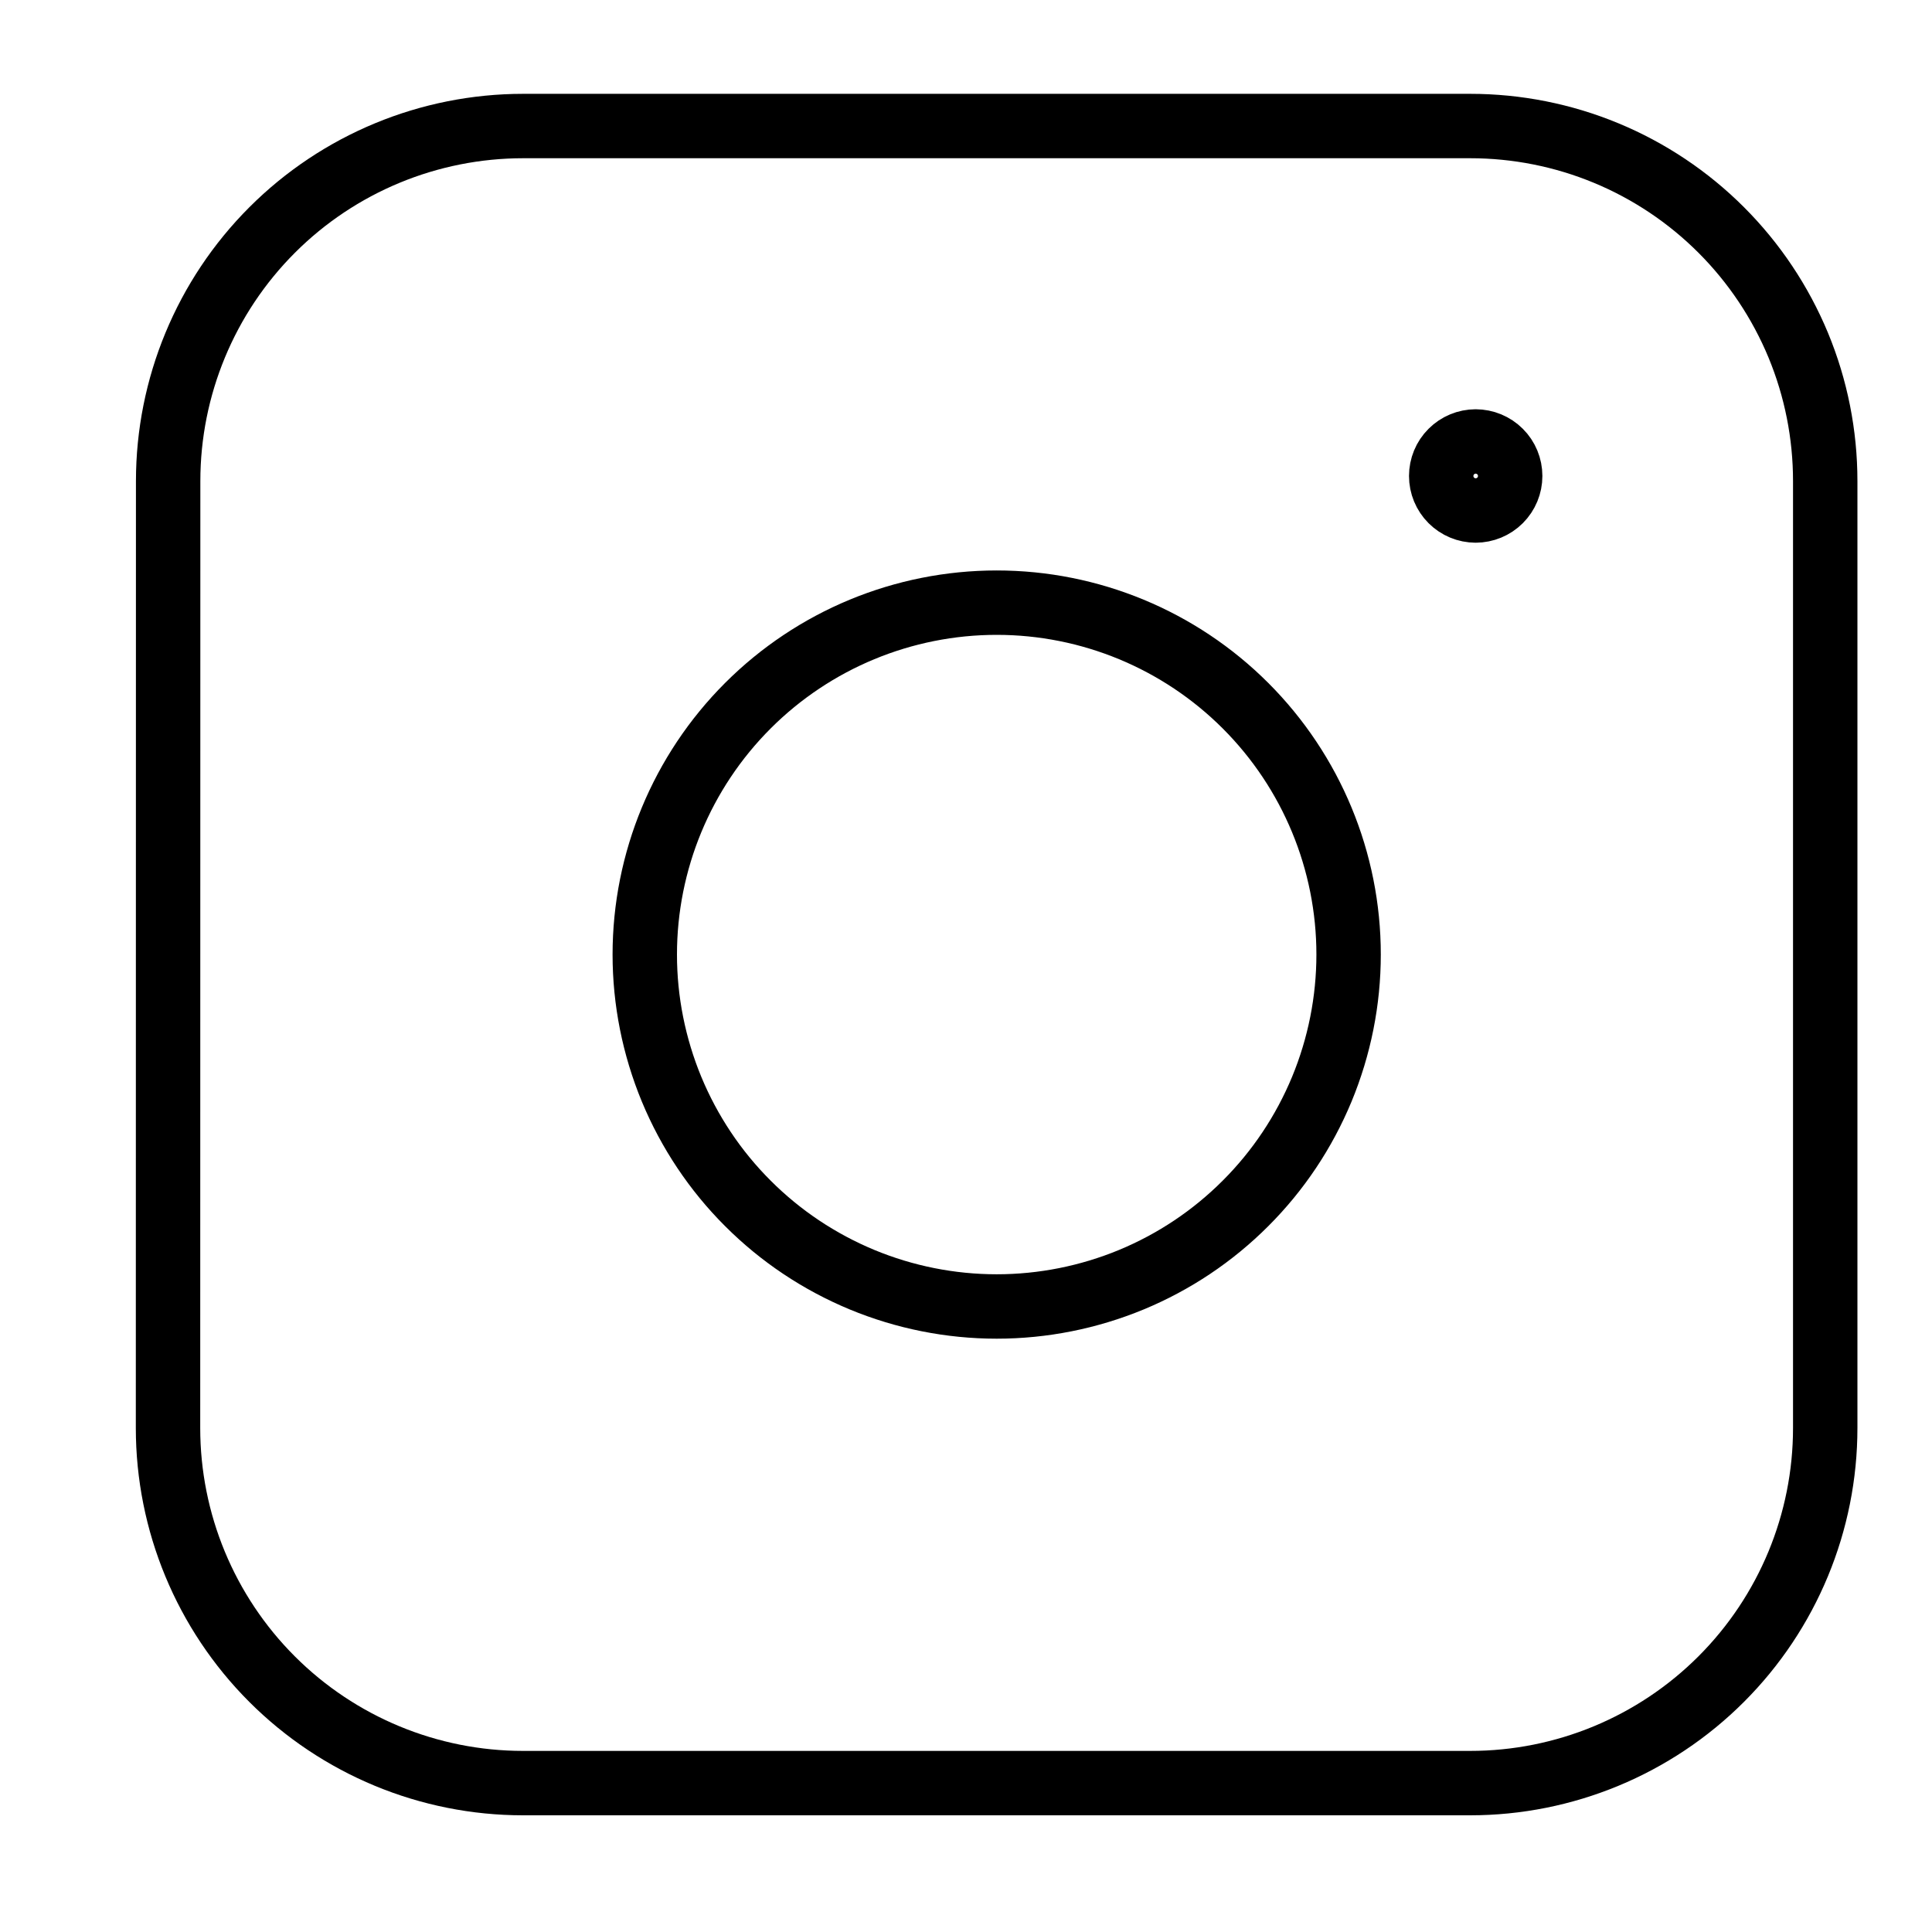 <svg width="30" height="30" viewBox="0 0 30 30" fill="none" xmlns="http://www.w3.org/2000/svg">
<path d="M22.914 7.927C22.772 7.927 22.636 7.87 22.536 7.77C22.435 7.669 22.379 7.533 22.379 7.391C22.379 7.249 22.435 7.112 22.536 7.012C22.636 6.912 22.772 6.855 22.914 6.855M22.914 7.927C23.056 7.927 23.193 7.87 23.293 7.77C23.394 7.669 23.45 7.533 23.45 7.391C23.45 7.249 23.394 7.112 23.293 7.012C23.193 6.912 23.056 6.855 22.914 6.855" stroke="black" stroke-linecap="round" stroke-linejoin="round"/>
<path d="M2.611 7.47C2.611 6.008 3.192 4.605 4.226 3.571C5.26 2.537 6.662 1.957 8.124 1.957H22.829C23.553 1.957 24.27 2.099 24.939 2.376C25.608 2.653 26.215 3.059 26.727 3.571C27.239 4.083 27.645 4.691 27.923 5.36C28.2 6.029 28.342 6.746 28.342 7.47V22.174C28.342 23.637 27.761 25.039 26.727 26.073C25.693 27.107 24.291 27.688 22.829 27.688H8.122C6.66 27.688 5.258 27.107 4.224 26.073C3.19 25.039 2.609 23.637 2.609 22.174L2.611 7.47Z" stroke="black" stroke-linecap="round" stroke-linejoin="round"/>
<path d="M10.012 14.822C10.012 15.54 10.154 16.25 10.428 16.913C10.703 17.576 11.105 18.179 11.613 18.686C12.12 19.194 12.723 19.596 13.386 19.871C14.048 20.145 14.759 20.287 15.477 20.287C16.194 20.287 16.905 20.145 17.568 19.871C18.231 19.596 18.833 19.194 19.34 18.686C19.848 18.179 20.25 17.576 20.525 16.913C20.799 16.25 20.941 15.54 20.941 14.822C20.941 13.373 20.365 11.983 19.34 10.958C18.316 9.934 16.926 9.358 15.477 9.358C14.027 9.358 12.637 9.934 11.613 10.958C10.588 11.983 10.012 13.373 10.012 14.822Z" stroke="black" stroke-linecap="round" stroke-linejoin="round"/>
</svg>
